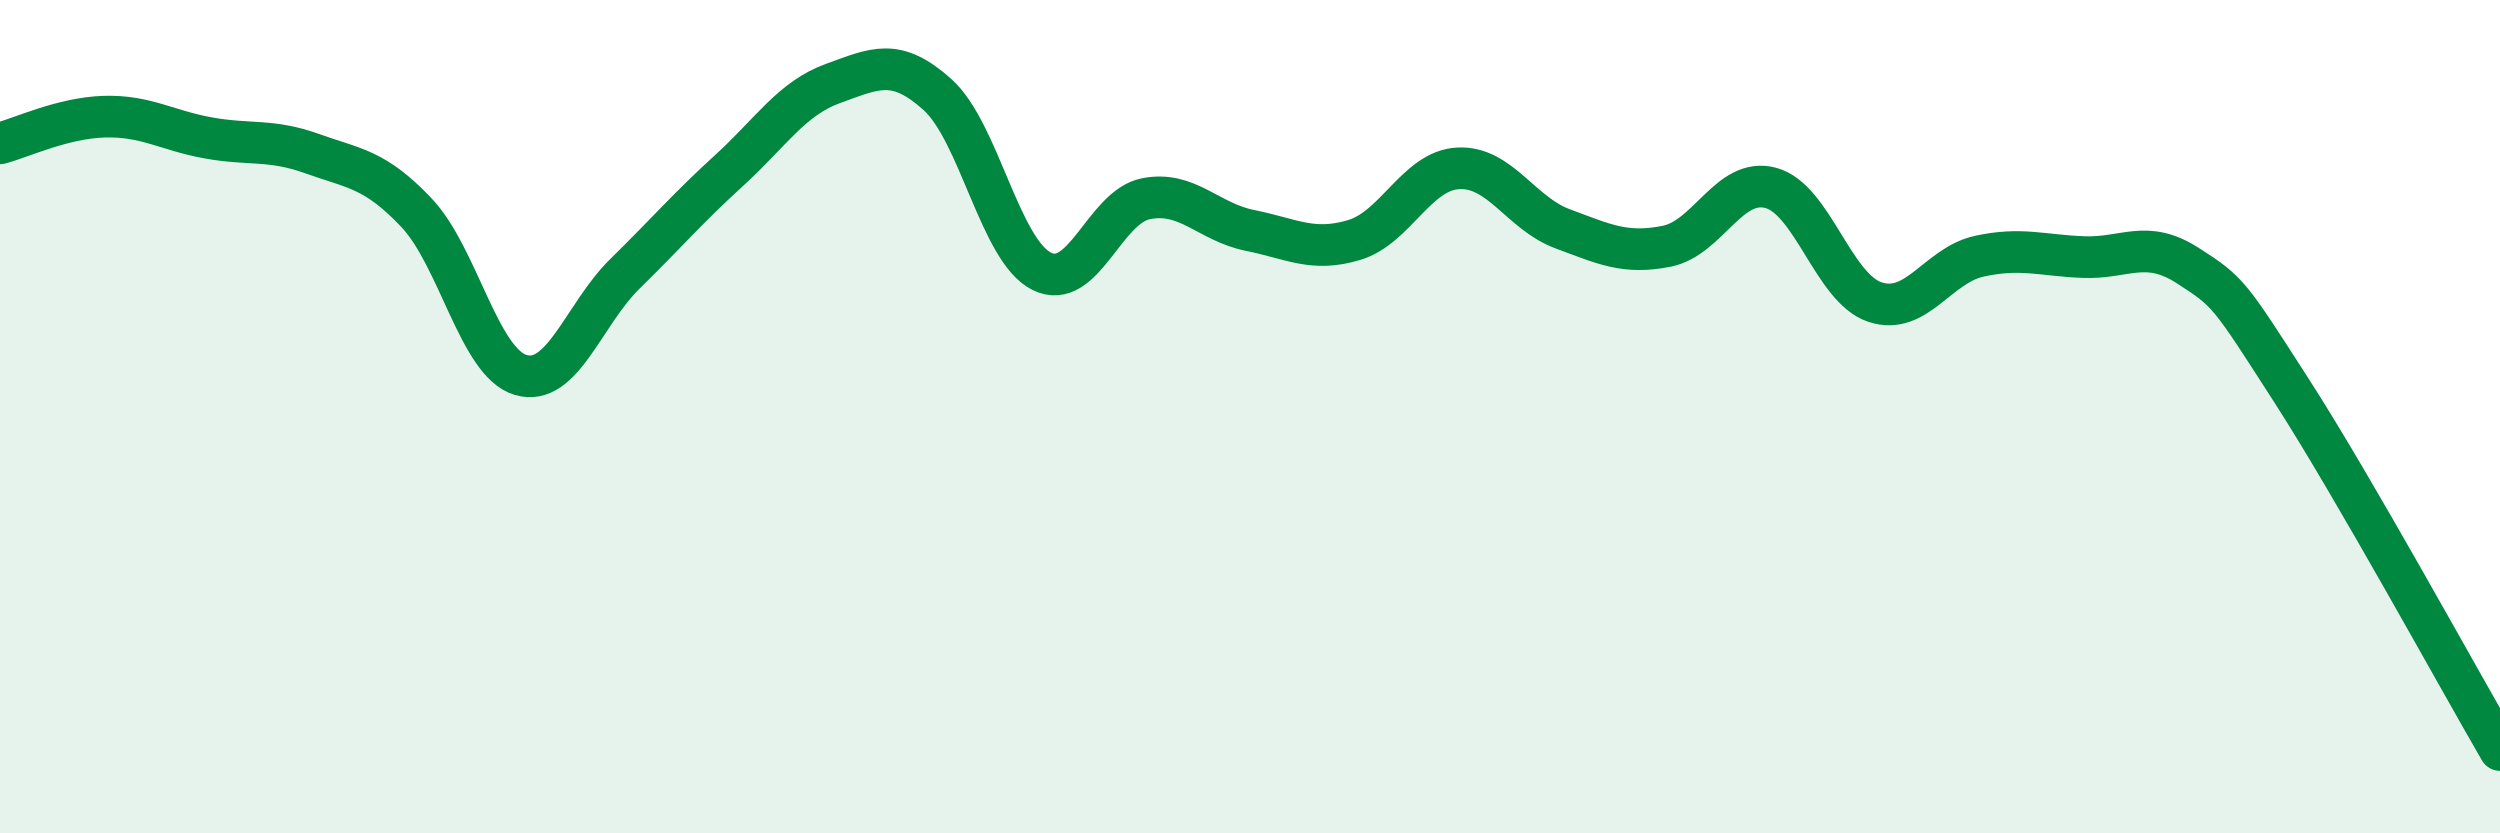 
    <svg width="60" height="20" viewBox="0 0 60 20" xmlns="http://www.w3.org/2000/svg">
      <path
        d="M 0,3.44 C 0.5,3.31 1.5,2.83 2.5,2.8 C 3.5,2.77 4,3.13 5,3.31 C 6,3.49 6.5,3.33 7.5,3.69 C 8.5,4.05 9,4.05 10,5.11 C 11,6.17 11.5,8.71 12.5,9 C 13.5,9.29 14,7.55 15,6.57 C 16,5.59 16.5,5 17.5,4.09 C 18.5,3.18 19,2.36 20,2 C 21,1.64 21.5,1.37 22.5,2.27 C 23.5,3.17 24,6.01 25,6.51 C 26,7.01 26.5,4.97 27.5,4.77 C 28.5,4.57 29,5.33 30,5.53 C 31,5.73 31.5,6.06 32.5,5.76 C 33.5,5.46 34,4.09 35,4.04 C 36,3.99 36.5,5.12 37.5,5.49 C 38.5,5.86 39,6.11 40,5.91 C 41,5.71 41.5,4.24 42.5,4.51 C 43.5,4.78 44,6.92 45,7.25 C 46,7.58 46.5,6.37 47.5,6.15 C 48.5,5.93 49,6.13 50,6.17 C 51,6.21 51.5,5.73 52.5,6.37 C 53.5,7.01 53.5,7.05 55,9.38 C 56.5,11.71 59,16.28 60,18L60 20L0 20Z"
        fill="#008740"
        opacity="0.1"
        stroke-linecap="round"
        stroke-linejoin="round"
      />
      <path
        d="M 0,3.44 C 0.5,3.31 1.5,2.83 2.5,2.8 C 3.5,2.77 4,3.13 5,3.31 C 6,3.49 6.5,3.33 7.5,3.69 C 8.5,4.05 9,4.05 10,5.11 C 11,6.17 11.5,8.71 12.5,9 C 13.5,9.29 14,7.55 15,6.57 C 16,5.59 16.5,5 17.5,4.09 C 18.5,3.18 19,2.36 20,2 C 21,1.64 21.5,1.37 22.5,2.27 C 23.5,3.17 24,6.01 25,6.51 C 26,7.01 26.5,4.97 27.5,4.77 C 28.5,4.57 29,5.33 30,5.53 C 31,5.73 31.5,6.06 32.5,5.76 C 33.5,5.46 34,4.09 35,4.04 C 36,3.99 36.5,5.12 37.5,5.49 C 38.5,5.86 39,6.11 40,5.91 C 41,5.71 41.5,4.24 42.5,4.51 C 43.5,4.78 44,6.92 45,7.25 C 46,7.58 46.5,6.37 47.5,6.15 C 48.5,5.93 49,6.13 50,6.17 C 51,6.21 51.5,5.73 52.5,6.37 C 53.5,7.01 53.5,7.05 55,9.38 C 56.5,11.71 59,16.28 60,18"
        stroke="#008740"
        stroke-width="1"
        fill="none"
        stroke-linecap="round"
        stroke-linejoin="round"
      />
    </svg>
  